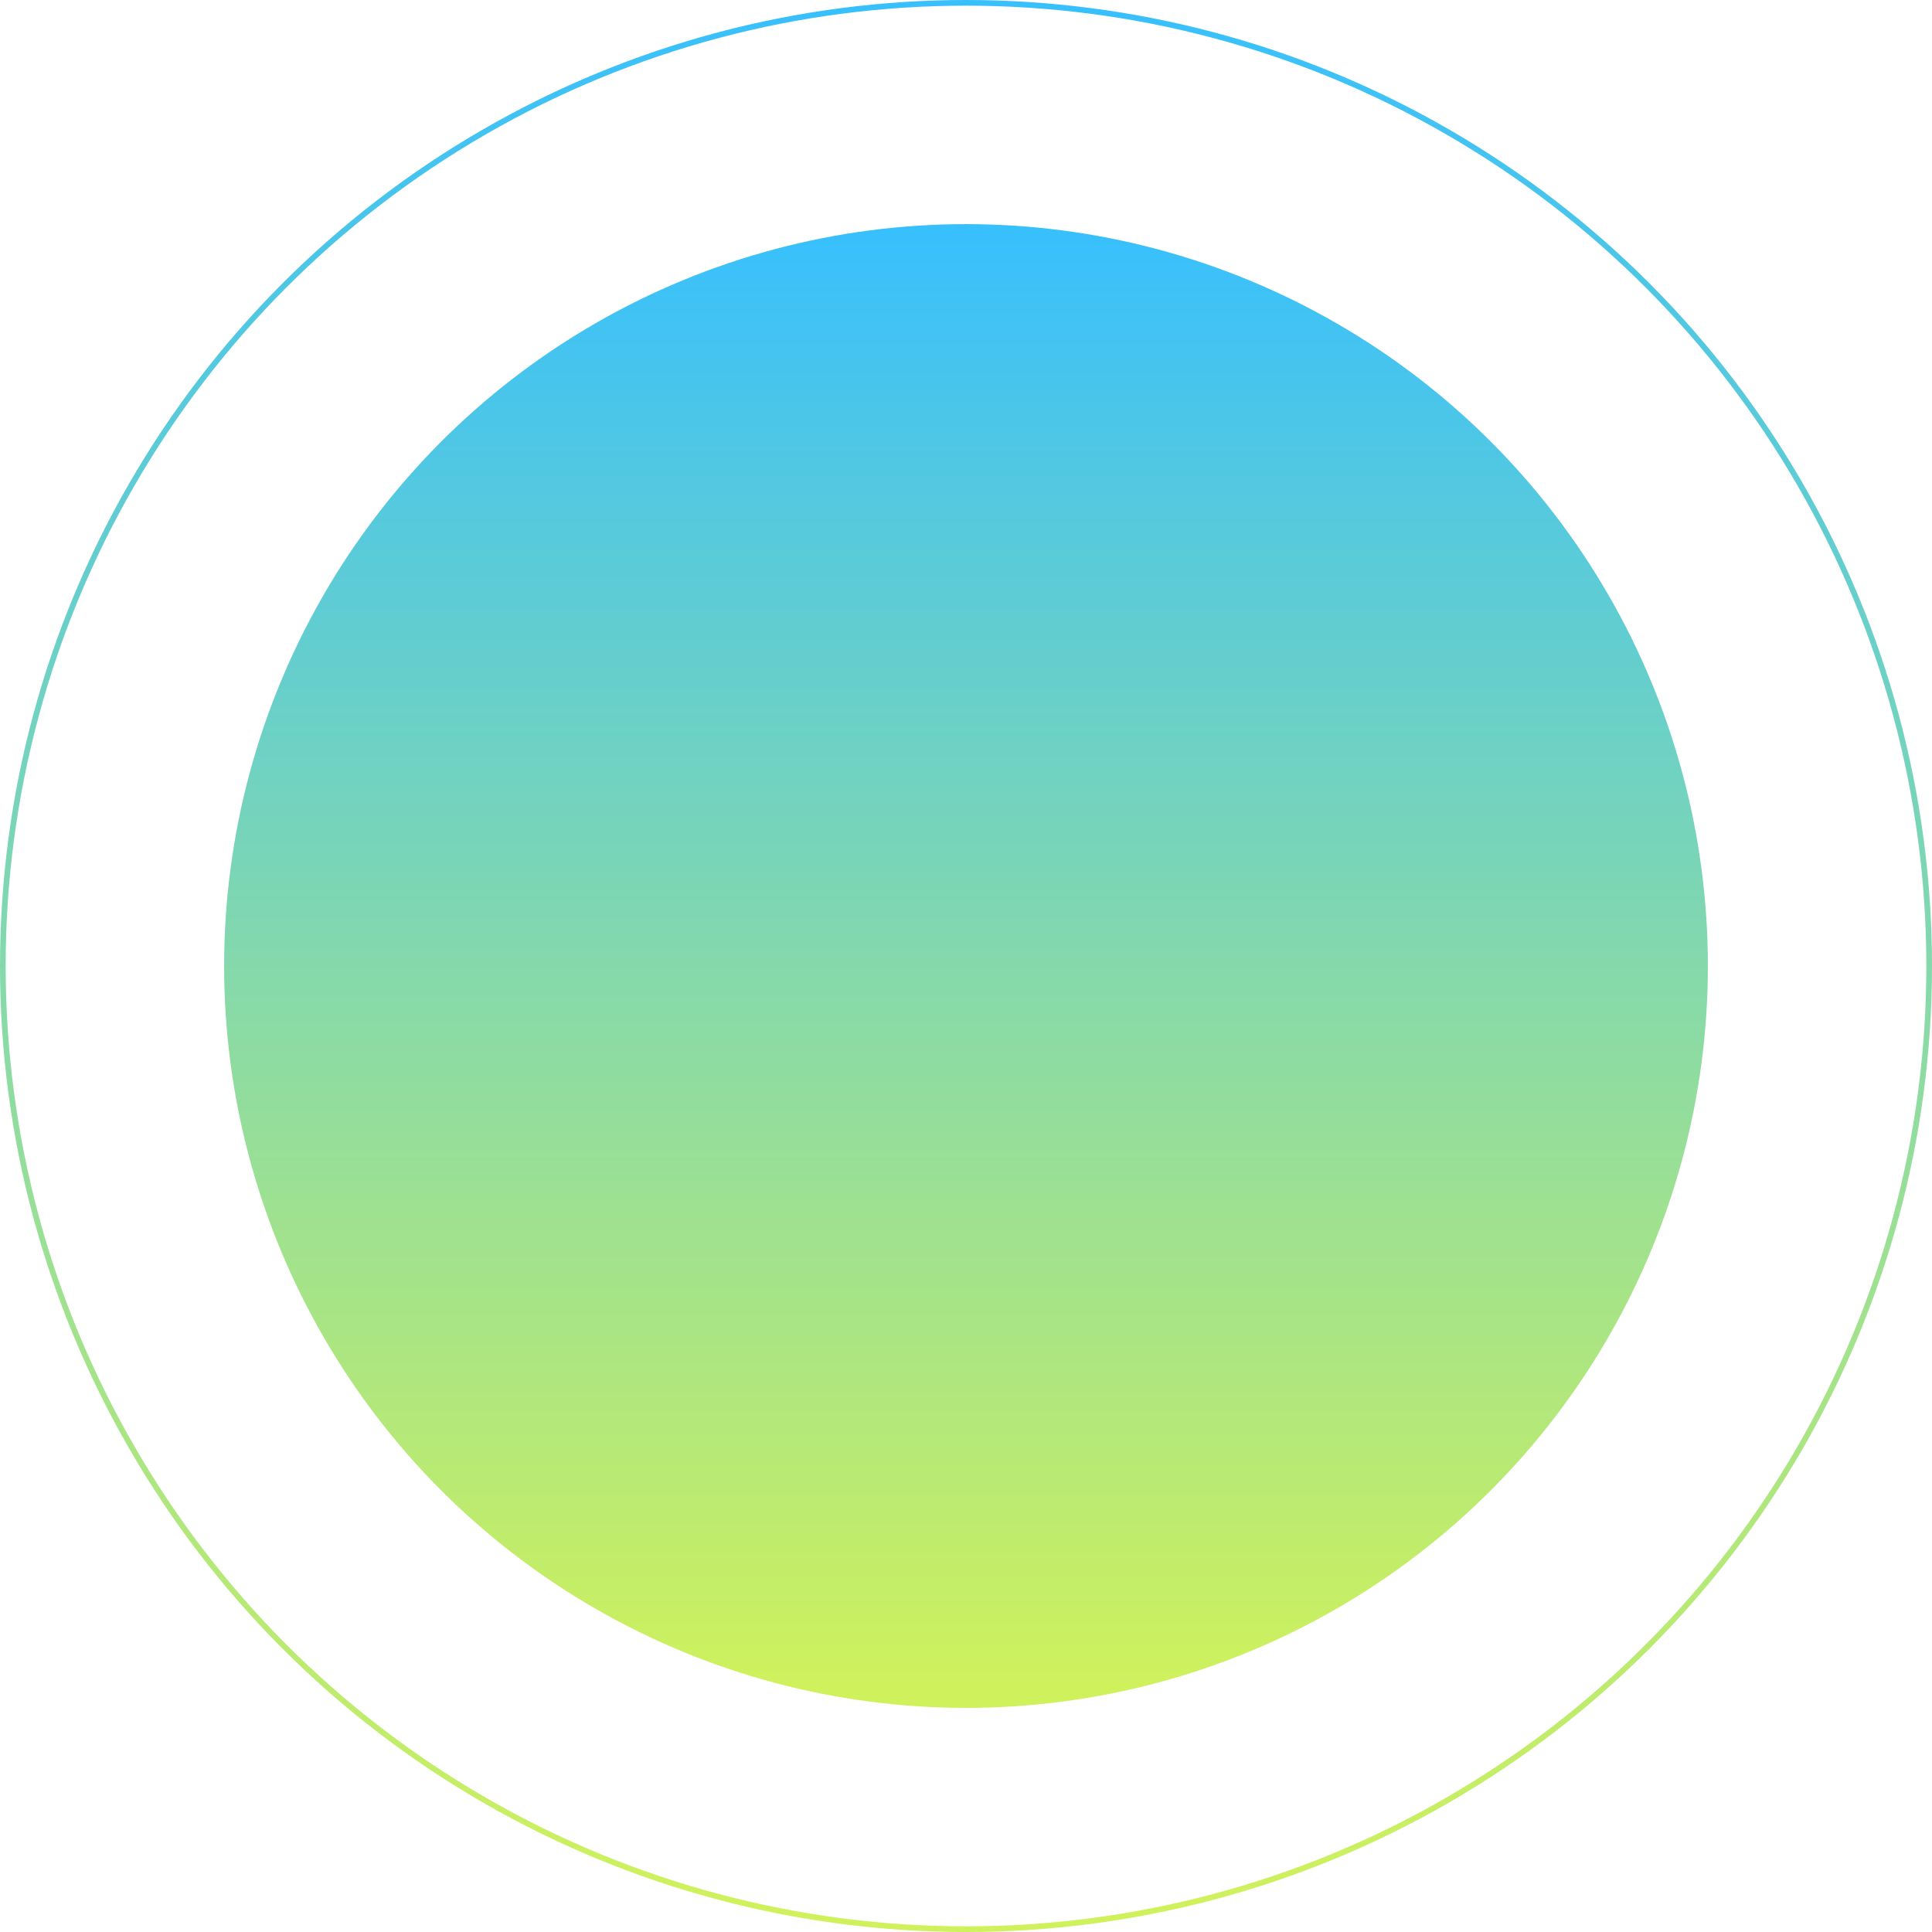 <?xml version="1.0" encoding="UTF-8"?> <svg xmlns="http://www.w3.org/2000/svg" width="681" height="681" viewBox="0 0 681 681" fill="none"> <circle cx="340.5" cy="340.5" r="261.5" fill="url(#paint0_linear_1086_1829)"></circle> <circle cx="340.5" cy="340.5" r="339.5" stroke="url(#paint1_linear_1086_1829)" stroke-width="2"></circle> <defs> <linearGradient id="paint0_linear_1086_1829" x1="340.5" y1="594.583" x2="340.5" y2="74.186" gradientUnits="userSpaceOnUse"> <stop stop-color="#CFF15C"></stop> <stop offset="1" stop-color="#36BFFF"></stop> </linearGradient> <linearGradient id="paint1_linear_1086_1829" x1="340.5" y1="671.342" x2="340.5" y2="-6.269" gradientUnits="userSpaceOnUse"> <stop stop-color="#CFF15C"></stop> <stop offset="1" stop-color="#36BFFF"></stop> </linearGradient> </defs> </svg> 